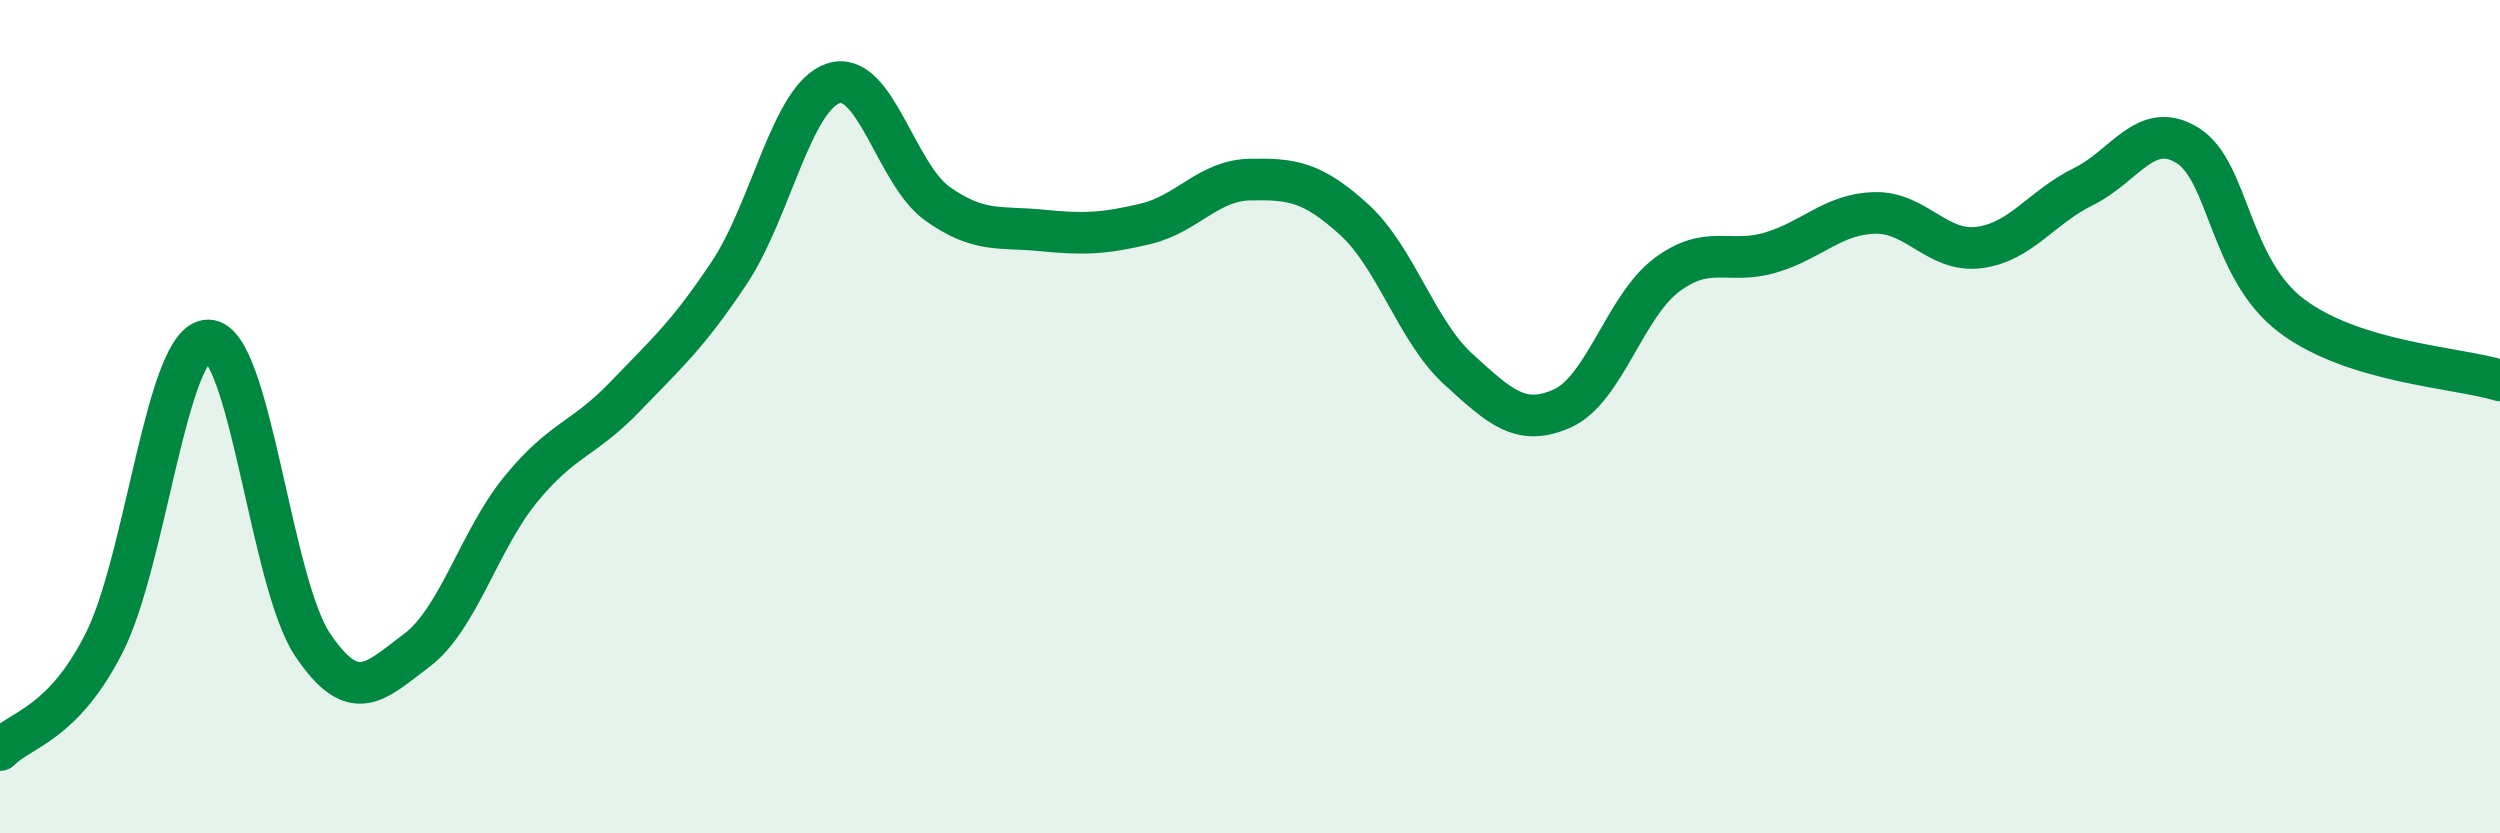 
    <svg width="60" height="20" viewBox="0 0 60 20" xmlns="http://www.w3.org/2000/svg">
      <path
        d="M 0,18 C 0.5,17.49 1.5,17.4 2.5,15.43 C 3.5,13.46 4,8.16 5,8.17 C 6,8.18 6.5,13.98 7.5,15.47 C 8.5,16.96 9,16.36 10,15.61 C 11,14.86 11.5,12.96 12.5,11.74 C 13.5,10.52 14,10.56 15,9.52 C 16,8.48 16.5,8.05 17.5,6.55 C 18.5,5.05 19,2.33 20,2 C 21,1.67 21.5,4.18 22.5,4.89 C 23.5,5.6 24,5.43 25,5.53 C 26,5.63 26.5,5.61 27.5,5.37 C 28.5,5.13 29,4.33 30,4.31 C 31,4.29 31.5,4.36 32.5,5.27 C 33.5,6.18 34,7.95 35,8.86 C 36,9.77 36.5,10.25 37.5,9.8 C 38.5,9.35 39,7.35 40,6.6 C 41,5.85 41.5,6.36 42.5,6.06 C 43.5,5.76 44,5.13 45,5.11 C 46,5.09 46.5,6.07 47.5,5.94 C 48.5,5.81 49,4.97 50,4.48 C 51,3.99 51.5,2.87 52.5,3.49 C 53.5,4.11 53.5,6.45 55,7.58 C 56.5,8.71 59,8.82 60,9.13L60 20L0 20Z"
        fill="#008740"
        opacity="0.1"
        stroke-linecap="round"
        stroke-linejoin="round"
      />
      <path
        d="M 0,18 C 0.5,17.49 1.5,17.4 2.5,15.43 C 3.5,13.46 4,8.16 5,8.17 C 6,8.18 6.5,13.98 7.5,15.47 C 8.5,16.96 9,16.36 10,15.61 C 11,14.86 11.5,12.96 12.5,11.74 C 13.5,10.52 14,10.56 15,9.52 C 16,8.48 16.5,8.05 17.5,6.55 C 18.5,5.05 19,2.33 20,2 C 21,1.67 21.5,4.18 22.5,4.89 C 23.5,5.6 24,5.43 25,5.53 C 26,5.63 26.5,5.61 27.5,5.37 C 28.5,5.13 29,4.33 30,4.31 C 31,4.29 31.5,4.36 32.5,5.27 C 33.5,6.18 34,7.95 35,8.86 C 36,9.77 36.5,10.25 37.5,9.8 C 38.5,9.35 39,7.35 40,6.6 C 41,5.85 41.5,6.36 42.5,6.06 C 43.5,5.76 44,5.13 45,5.11 C 46,5.09 46.5,6.07 47.5,5.94 C 48.5,5.81 49,4.97 50,4.48 C 51,3.99 51.5,2.87 52.5,3.49 C 53.5,4.11 53.5,6.45 55,7.58 C 56.5,8.71 59,8.82 60,9.13"
        stroke="#008740"
        stroke-width="1"
        fill="none"
        stroke-linecap="round"
        stroke-linejoin="round"
      />
    </svg>
  